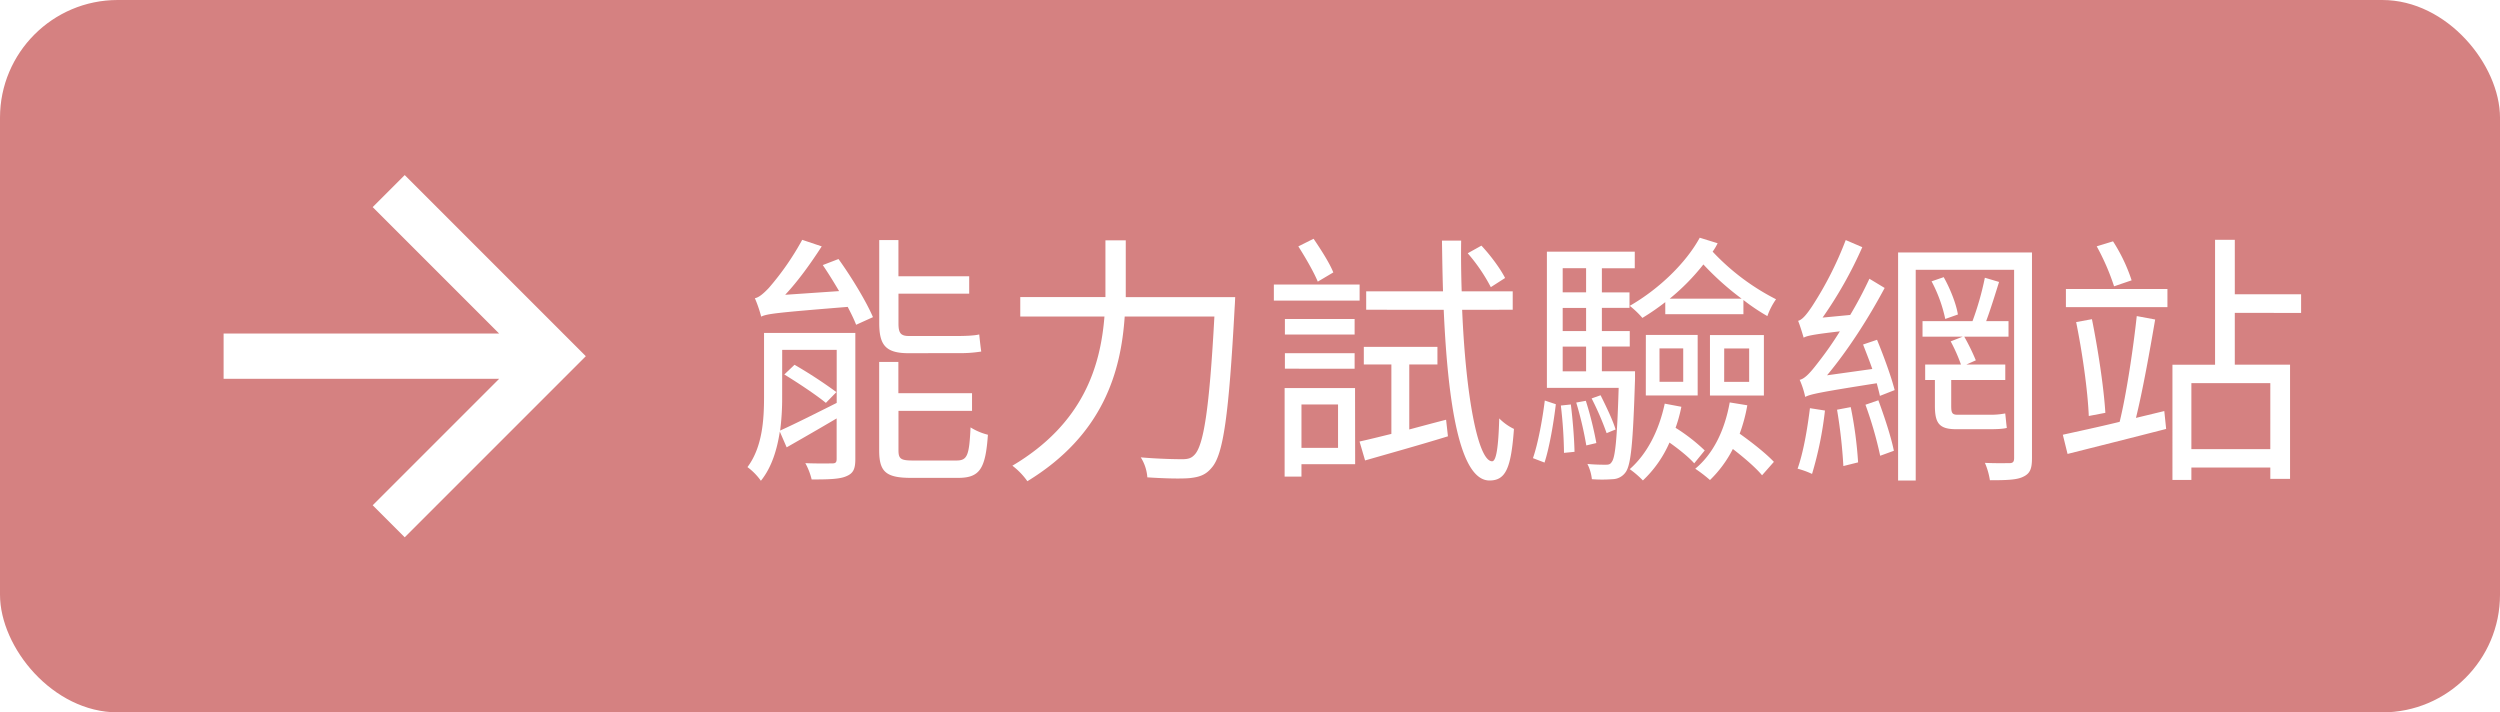 <svg id="b8f5b2e7-5fb5-4c89-aed6-4ecfa7b5740b" data-name="圖層 1" xmlns="http://www.w3.org/2000/svg" viewBox="0 0 1242.47 354.04"><defs><style>.afee50e1-3c09-4518-9b82-6d0341cf3f76{fill:#d58181;}.\37 a84e21b-de8a-48b7-a33b-216c373b5e20{fill:#fff;}</style></defs><title>前往能力試驗網站</title><rect class="afee50e1-3c09-4518-9b82-6d0341cf3f76" width="1242.47" height="354.04" rx="58.51" ry="58.51"/><path class="7a84e21b-de8a-48b7-a33b-216c373b5e20" d="M101.7,465.22c0,5-1,7.19-4.58,8.63-3.27,1.44-9,1.57-17.13,1.57a32.45,32.45,0,0,0-3.14-8.11c6.28.26,11.64.13,13.34.13s2.22-.52,2.22-2.22V445.08c-8.63,5.1-17.52,10.2-24.84,14.38l-3.4-7.84c-1.31,8.63-3.92,17.65-9.41,24.45a30,30,0,0,0-6.67-6.8c7.45-9.94,8.24-23.66,8.24-34.78v-31.9H101.7Zm-8.37-99.36c6.41,8.89,13.86,21.18,17.13,28.89l-8.37,3.79c-1-2.62-2.48-5.62-4.18-8.89-35.43,2.88-40,3.4-43,4.84a63.4,63.4,0,0,0-3.14-9.15c2.09-.39,4.31-2.35,6.93-5.1a135.41,135.41,0,0,0,16.6-23.92L85,359.58c-5.49,8.5-11.77,17.26-18.17,24.06l26.8-1.83c-2.61-4.45-5.36-8.89-8.11-12.94Zm-28,68.77a123.73,123.73,0,0,1-1,16.47c7.32-3.27,17.65-8.5,28.11-13.73V411H65.35Zm6.15-16.21A230.75,230.75,0,0,1,92.29,432l-5.23,5.36c-4.58-3.79-13.6-9.8-20.66-14.12Zm56.74-5.75c-11.5,0-14.64-4.05-14.64-15V356.44h9.54v18h35.17v8.63H123.14v14.77c0,4.71,1,6.28,5.23,6.28h24.06c3.14,0,8.37-.13,10.85-.78.26,2.61.65,6.28,1,8.5a64.33,64.33,0,0,1-11.64.78ZM151.9,466c5.49,0,6.41-2.48,7.06-16.47a29.6,29.6,0,0,0,8.63,3.66c-1.18,17-4.05,21.44-14.9,21.44H129.55c-12.68,0-16-3-16-13.73V417h9.54v15.56h36.61v8.76H123.14V460.9c0,4.31,1.18,5.1,7.32,5.1Z" transform="translate(323.39 -237.13)"/><path class="7a84e21b-de8a-48b7-a33b-216c373b5e20" d="M290.48,384.81s-.13,3.66-.26,5.1c-2.88,53.6-5.62,73.08-11.37,79.62-3,3.66-6.14,4.71-11.11,5.23-4.58.39-12.94.13-20.92-.39a21.26,21.26,0,0,0-3.27-9.94c8.89.78,17.26.92,20.53.92,2.75,0,4.45-.39,6-2,4.71-4.45,7.58-22.88,10.07-68.9H235.57c-1.83,27.06-10.46,58.7-48.37,81.84a34.76,34.76,0,0,0-7.45-7.71c35.43-21,43.8-49.68,45.76-74.13H183.67v-9.67H226V356.57H236.1v28.24Z" transform="translate(323.39 -237.13)"/><path class="7a84e21b-de8a-48b7-a33b-216c373b5e20" d="M309.7,378.54h42.62v8H309.7Zm40.4,89.29H323.42V474h-8.37V430h35Zm-.26-64.45H315.19v-7.71h34.65Zm-34.65,9.28h34.65v7.71H315.19Zm16.34-35.56c-2-4.84-6.14-12-9.67-17.52l7.58-3.79c3.66,5.36,8,12.16,9.81,16.73Zm-8.11,61.05v21.57H341.6V438.15ZM377,450.57c5.88-1.57,12.16-3.27,18.3-4.84l.92,8.24c-14.38,4.44-29.55,8.63-41.18,12l-2.75-9.41c4.58-1,9.94-2.35,15.82-3.79V418.28H354.41v-8.76H391v8.76H377Zm26.28-59.49c1.83,43.67,8,75.3,14.9,75.3,2,0,3.14-6.67,3.53-21.31a26.24,26.24,0,0,0,7.32,5.23c-1.44,19.48-4.05,25.63-12.16,25.63-14.64,0-20.66-37.39-22.75-84.85H355.59v-9.15h38.18c-.26-8.24-.39-16.6-.52-25.23h9.54c-.13,8.76,0,17.13.26,25.23h25.36v9.15Zm14.25-11.24A86.1,86.1,0,0,0,406.05,363l6.8-3.79c4.58,4.84,9.54,11.64,11.77,16.08Z" transform="translate(323.39 -237.13)"/><path class="7a84e21b-de8a-48b7-a33b-216c373b5e20" d="M438.47,464.82c2.61-7.45,4.84-20,5.88-28.63l5.49,1.83c-1,8.63-3.14,21.44-5.62,29Zm50.73-39.35c-1,31.9-2,42.75-4.71,46.41a8.16,8.16,0,0,1-6.54,3.4,65.58,65.58,0,0,1-10.2,0,22,22,0,0,0-2.22-7.58c3.92.39,7.45.39,9,.39s2.35-.13,3.14-1.44c1.7-2.22,2.62-11.37,3.4-36.74H445.4V362.2h43.67v8.24H472.72v12h13.73v7.71H472.72v11.5h13.86v7.71H472.72v12.29H489.2Zm-31.9,12.68c.92,7.32,1.7,17,1.83,23.53l-5.23.52a219.45,219.45,0,0,0-1.57-23.53Zm-4.05-67.72v12h11.63v-12Zm11.63,19.74H453.25v11.5h11.63Zm-11.63,31.51h11.63V409.39H453.25Zm11.5,14.64a176.16,176.16,0,0,1,5.23,21l-5,1.18a175.48,175.48,0,0,0-5-21.31Zm10.33,16.08a140.49,140.49,0,0,0-7.45-17.26l4.45-1.57c2.75,5.49,6.14,12.55,7.45,17Zm29.15-65.11a116.84,116.84,0,0,1-11.37,7.84,45.53,45.53,0,0,0-6.28-6c14.77-8.5,28-21.44,34.78-33.86l8.89,2.75a27.09,27.09,0,0,1-2.48,4.18,114,114,0,0,0,31.51,23.66,33.89,33.89,0,0,0-4.31,8.37,99.53,99.53,0,0,1-11.9-8v7.06H504.23Zm8,52a72.81,72.81,0,0,1-2.88,10.46A89,89,0,0,1,523.84,461l-5.23,6.41c-2.48-2.88-7.45-6.93-12.29-10.33a57.27,57.27,0,0,1-13.21,18.83,47.15,47.15,0,0,0-6.54-5.62c8.63-7.58,14.51-19.09,17.39-32.55Zm-17.65-35.69h25.75v30.07H494.56Zm6.8,23.27h11.77v-16.6H501.36Zm40.79-41.31a140.15,140.15,0,0,1-19-17,108.18,108.18,0,0,1-16.73,17ZM545,438.55a79.86,79.86,0,0,1-3.79,14.12c6.28,4.45,13.34,10.07,17,14l-5.88,6.67c-3-3.66-8.76-8.63-14.51-13.07a58.36,58.36,0,0,1-11.37,15.43,71.44,71.44,0,0,0-7.32-5.62c9-7.45,14.64-19.09,17.13-32.95Zm-18.56-34.91h26.8v30.07h-26.8Zm7.06,23.27h12.42v-16.6H533.52Z" transform="translate(323.39 -237.13)"/><path class="7a84e21b-de8a-48b7-a33b-216c373b5e20" d="M583.59,441.16a177.85,177.85,0,0,1-6.41,31.51,42.65,42.65,0,0,0-7.19-2.61c2.88-8.11,4.84-19.61,6.14-30.07ZM609.47,406c3.4,8.24,7.19,18.7,8.76,25l-7.32,2.88c-.39-1.83-1-4.05-1.57-6.28-29.15,4.58-33.08,5.49-35.56,6.8a42.44,42.44,0,0,0-2.75-8.5c2.61-.52,5.49-3.79,9.28-8.76A166.65,166.65,0,0,0,591,401.81c-13.6,1.57-16.34,2.22-18,3.14-.52-1.83-1.83-6.14-2.75-8.37,2.09-.52,4.31-3.27,6.93-7.19a173.48,173.48,0,0,0,16.73-32.95l8.24,3.53a204.93,204.93,0,0,1-19.74,35l13.73-1.31a196.65,196.65,0,0,0,9.54-18l7.58,4.58c-8.24,15.43-18.3,31-28.63,43.41l22.49-3.14c-1.44-4.18-3.14-8.37-4.58-12.16ZM596.4,439.46a198.64,198.64,0,0,1,3.66,27.46l-7.32,1.83a254.33,254.33,0,0,0-3.14-28Zm13.73-3.4c3,8.11,6.41,18.43,7.71,25.1l-6.8,2.48a190.78,190.78,0,0,0-7.32-25.36Zm76.35,28.76c0,5.36-1,7.71-4.44,9.28-3.14,1.57-8.5,1.7-16.47,1.7a35.75,35.75,0,0,0-2.48-8.63c5.49.26,10.72.13,12.29.13s2.22-.65,2.22-2.48V371.22h-48.9V475.94h-8.76V362.59h66.54Zm-21-21.57a37.66,37.66,0,0,0,7.71-.65c.26,2.22.52,5.23.78,7.19-1.7.52-5.1.65-8.37.65H648.82c-8.63,0-10.59-3.14-10.59-11.77V426H633.4v-7.71h17.78a81.26,81.26,0,0,0-5.1-11.5l6-2.35h-20v-7.71h24.84a144,144,0,0,0,6.14-21.57l7.06,2.09c-2,6.41-4.31,13.86-6.41,19.48h11.11v7.71h-22a106,106,0,0,1,5.75,11.77l-4.71,2.09h19.35V426H646.34v12.81c0,3.4.39,4.45,3.14,4.45Zm-22.88-68.38c3.27,5.75,6.28,13.47,7.06,18.56l-6.28,2.22a70.88,70.88,0,0,0-6.8-18.7Z" transform="translate(323.39 -237.13)"/><path class="7a84e21b-de8a-48b7-a33b-216c373b5e20" d="M752.24,441.42l.92,8.89c-17.26,4.45-35.43,9-49,12.42l-2.35-9.54c7.58-1.7,17.52-3.79,28.24-6.41,3.4-13.86,6.8-36.74,8.5-52.56l9.15,1.7c-2.62,15.3-6.14,35.17-9.54,48.9Zm-48.9-60.66H753.8v9H703.34Zm12.94,15c3,14.9,5.88,33.73,6.67,46.54l-8.24,1.57c-.52-12.81-3.27-31.9-6.28-46.67Zm11-16.34a114.47,114.47,0,0,0-8.63-19.87l8.11-2.48A83.58,83.58,0,0,1,736,376.45Zm60,13.2v25.76h27.46v56.74h-9.81v-5.62H765.7v6.14h-9.41V418.41h21.18v-62.1h9.81v27.06h32.95v9.28Zm17.65,34.91H765.7v32.81h39.22Z" transform="translate(323.39 -237.13)"/><path class="7a84e21b-de8a-48b7-a33b-216c373b5e20" d="M-122.25,324.14l-15.92,15.92,62.84,62.84H-212.26v22.5H-75.33l-62.84,62.84,15.92,15.92,90-90Z" transform="translate(323.39 -237.13)"/></svg>
